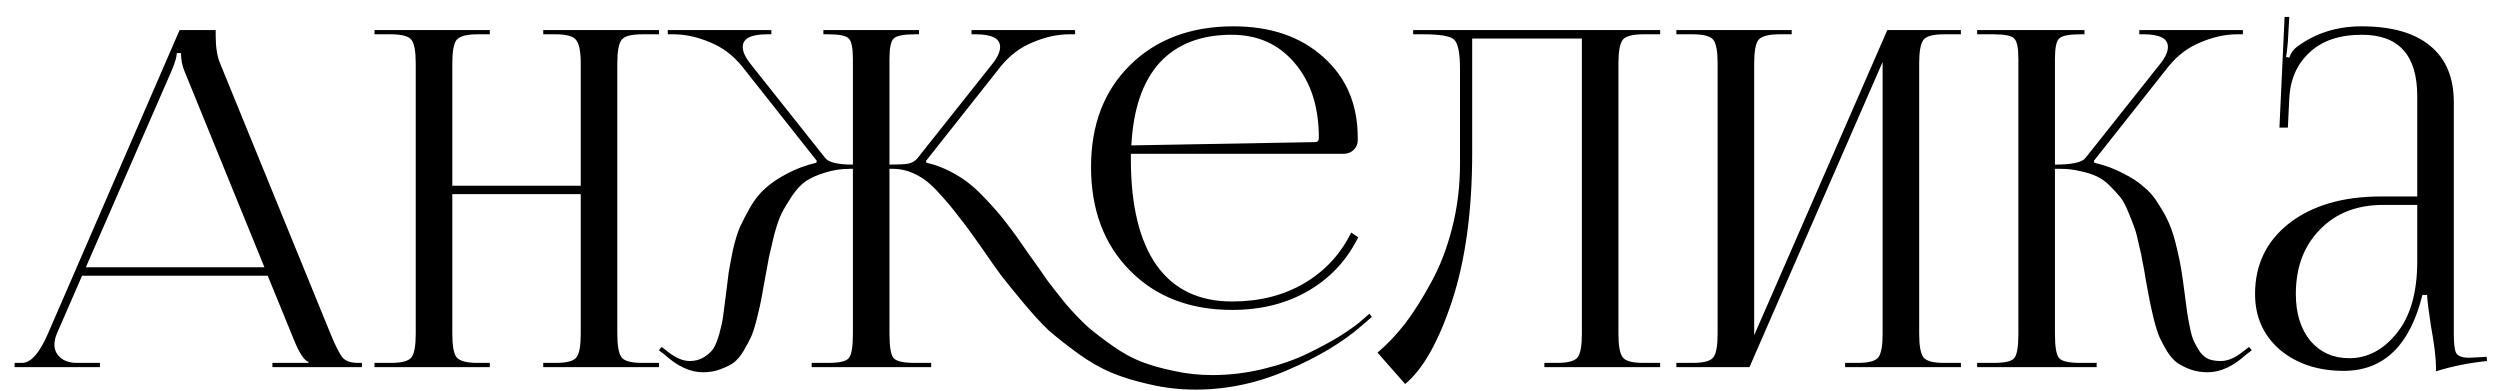<?xml version="1.0" encoding="UTF-8"?> <svg xmlns="http://www.w3.org/2000/svg" width="128" height="20" viewBox="0 0 128 20" fill="none"><path d="M0.747 18.796V18.58H1.131C1.579 18.58 2.019 18.084 2.451 17.092L9.195 1.54H11.043V1.828C11.043 2.404 11.115 2.868 11.259 3.22L16.923 17.092C17.179 17.716 17.387 18.124 17.547 18.316C17.707 18.492 17.971 18.58 18.339 18.58H18.531V18.796H13.947V18.58H15.795V18.532C15.571 18.452 15.323 18.076 15.051 17.404L13.707 14.116H4.203L2.907 17.092C2.827 17.284 2.787 17.468 2.787 17.644C2.787 17.916 2.891 18.14 3.099 18.316C3.307 18.492 3.587 18.58 3.939 18.58H5.115V18.796H0.747ZM4.395 13.684H13.539L9.459 3.676C9.331 3.388 9.267 3.068 9.267 2.716H9.051C9.051 2.908 8.955 3.228 8.763 3.676L4.395 13.684ZM19.174 18.796V18.58H20.014C20.574 18.58 20.926 18.484 21.07 18.292C21.214 18.1 21.286 17.7 21.286 17.092V3.244C21.286 2.636 21.214 2.236 21.07 2.044C20.926 1.852 20.574 1.756 20.014 1.756H19.174V1.54H25.078V1.756H24.454C23.894 1.756 23.534 1.852 23.374 2.044C23.23 2.236 23.158 2.636 23.158 3.244V9.508H29.734V3.244C29.734 2.636 29.654 2.236 29.494 2.044C29.35 1.852 28.998 1.756 28.438 1.756H27.814V1.54H33.742V1.756H32.878C32.318 1.756 31.966 1.852 31.822 2.044C31.678 2.236 31.606 2.636 31.606 3.244V17.092C31.606 17.7 31.678 18.1 31.822 18.292C31.966 18.484 32.318 18.58 32.878 18.58H33.742V18.796H27.814V18.58H28.462C29.022 18.58 29.374 18.484 29.518 18.292C29.662 18.1 29.734 17.7 29.734 17.092V9.94H23.158V17.092C23.158 17.7 23.23 18.1 23.374 18.292C23.534 18.484 23.894 18.58 24.454 18.58H25.078V18.796H19.174ZM41.557 18.796V18.58H42.397C42.973 18.58 43.325 18.5 43.453 18.34C43.597 18.18 43.669 17.764 43.669 17.092V8.644H43.525C43.061 8.644 42.637 8.708 42.253 8.836C41.869 8.948 41.541 9.092 41.269 9.268C41.013 9.444 40.773 9.7 40.549 10.036C40.325 10.372 40.149 10.668 40.021 10.924C39.893 11.18 39.765 11.548 39.637 12.028C39.525 12.492 39.437 12.868 39.373 13.156C39.325 13.428 39.253 13.82 39.157 14.332C39.077 14.78 39.013 15.132 38.965 15.388C38.917 15.628 38.845 15.94 38.749 16.324C38.653 16.708 38.557 17.012 38.461 17.236C38.365 17.444 38.237 17.684 38.077 17.956C37.917 18.228 37.741 18.436 37.549 18.58C37.357 18.708 37.125 18.82 36.853 18.916C36.597 19.012 36.309 19.06 35.989 19.06C35.349 19.06 34.701 18.764 34.045 18.172L33.733 17.932L33.877 17.764L34.189 18.004C34.589 18.324 34.965 18.484 35.317 18.484C35.589 18.484 35.829 18.42 36.037 18.292C36.245 18.164 36.405 18.02 36.517 17.86C36.629 17.684 36.733 17.428 36.829 17.092C36.925 16.74 36.989 16.444 37.021 16.204C37.053 15.948 37.101 15.58 37.165 15.1C37.229 14.604 37.277 14.22 37.309 13.948C37.357 13.66 37.429 13.276 37.525 12.796C37.637 12.316 37.757 11.924 37.885 11.62C38.029 11.316 38.213 10.964 38.437 10.564C38.677 10.164 38.941 9.844 39.229 9.604C39.517 9.348 39.877 9.108 40.309 8.884C40.757 8.644 41.253 8.46 41.797 8.332L41.821 8.236L38.005 3.412C37.541 2.836 36.989 2.42 36.349 2.164C35.709 1.892 35.085 1.756 34.477 1.756H34.189V1.54H39.493V1.756H39.277C38.445 1.756 38.029 1.972 38.029 2.404C38.029 2.66 38.173 2.964 38.461 3.316L42.253 8.092C42.429 8.316 42.901 8.428 43.669 8.428V3.028C43.669 2.452 43.597 2.1 43.453 1.972C43.325 1.828 42.973 1.756 42.397 1.756H42.157V1.54H47.053V1.756H46.837C46.261 1.756 45.901 1.828 45.757 1.972C45.613 2.1 45.541 2.452 45.541 3.028V8.428C45.989 8.428 46.309 8.412 46.501 8.38C46.709 8.332 46.869 8.236 46.981 8.092L50.773 3.316C51.061 2.964 51.205 2.66 51.205 2.404C51.205 1.972 50.789 1.756 49.957 1.756H49.741V1.54H55.045V1.756H54.757C54.149 1.756 53.525 1.892 52.885 2.164C52.245 2.42 51.693 2.836 51.229 3.412L47.413 8.236L47.437 8.332C47.981 8.46 48.493 8.668 48.973 8.956C49.453 9.228 49.925 9.612 50.389 10.108C50.853 10.588 51.229 11.02 51.517 11.404C51.821 11.788 52.213 12.332 52.693 13.036C53.077 13.564 53.381 13.996 53.605 14.332C53.845 14.652 54.165 15.06 54.565 15.556C54.981 16.036 55.357 16.428 55.693 16.732C56.029 17.02 56.445 17.34 56.941 17.692C57.437 18.044 57.925 18.316 58.405 18.508C58.901 18.7 59.461 18.86 60.085 18.988C60.725 19.132 61.389 19.204 62.077 19.204C62.941 19.204 63.805 19.1 64.669 18.892C65.533 18.684 66.293 18.42 66.949 18.1C67.605 17.78 68.141 17.492 68.557 17.236C68.989 16.964 69.333 16.724 69.589 16.516L70.117 16.06L70.237 16.228L69.709 16.684C68.733 17.532 67.477 18.284 65.941 18.94C64.405 19.612 62.829 19.948 61.213 19.948C60.413 19.948 59.637 19.86 58.885 19.684C58.149 19.524 57.493 19.324 56.917 19.084C56.341 18.844 55.757 18.508 55.165 18.076C54.573 17.644 54.077 17.252 53.677 16.9C53.293 16.532 52.861 16.06 52.381 15.484C51.901 14.908 51.525 14.444 51.253 14.092C50.981 13.724 50.637 13.236 50.221 12.628C49.741 11.94 49.357 11.42 49.069 11.068C48.797 10.7 48.461 10.3 48.061 9.868C47.661 9.42 47.269 9.108 46.885 8.932C46.517 8.74 46.125 8.644 45.709 8.644H45.541V17.092C45.541 17.764 45.613 18.18 45.757 18.34C45.901 18.5 46.261 18.58 46.837 18.58H47.677V18.796H41.557ZM57.901 7.876C57.901 7.972 57.901 8.068 57.901 8.164C57.901 10.532 58.341 12.34 59.221 13.588C60.101 14.82 61.389 15.436 63.085 15.436C64.493 15.436 65.725 15.124 66.781 14.5C67.837 13.876 68.637 13.012 69.181 11.908L69.541 12.148C68.965 13.316 68.117 14.228 66.997 14.884C65.877 15.54 64.573 15.868 63.085 15.868C60.925 15.868 59.181 15.196 57.853 13.852C56.525 12.508 55.861 10.74 55.861 8.548C55.861 6.388 56.525 4.652 57.853 3.34C59.197 2.012 60.965 1.348 63.157 1.348C65.061 1.348 66.597 1.876 67.765 2.932C68.933 3.972 69.517 5.348 69.517 7.06V7.18C69.517 7.372 69.445 7.54 69.301 7.684C69.157 7.812 68.981 7.876 68.773 7.876H57.901ZM57.925 7.444L67.333 7.276C67.461 7.276 67.525 7.204 67.525 7.06C67.525 5.476 67.117 4.204 66.301 3.244C65.485 2.268 64.405 1.78 63.061 1.78C61.477 1.78 60.245 2.26 59.365 3.22C58.501 4.18 58.021 5.588 57.925 7.444ZM72.352 1.54H74.416H80.992H85V1.756H84.136C83.576 1.756 83.224 1.852 83.08 2.044C82.936 2.236 82.864 2.636 82.864 3.244V17.092C82.864 17.7 82.936 18.1 83.08 18.292C83.224 18.484 83.576 18.58 84.136 18.58H85V18.796H79.072V18.58H79.72C80.28 18.58 80.632 18.484 80.776 18.292C80.92 18.1 80.992 17.7 80.992 17.092V1.972H75.376V7.828C75.376 10.788 75.032 13.316 74.344 15.412C73.656 17.492 72.856 18.908 71.944 19.66L70.528 18.052C71.024 17.636 71.496 17.14 71.944 16.564C72.392 15.972 72.832 15.276 73.264 14.476C73.712 13.676 74.072 12.748 74.344 11.692C74.616 10.636 74.752 9.54 74.752 8.404V3.532C74.752 2.7 74.648 2.196 74.44 2.02C74.248 1.844 73.728 1.756 72.88 1.756H72.352V1.54ZM85.83 18.796V18.58H86.67C87.23 18.58 87.582 18.484 87.726 18.292C87.87 18.1 87.942 17.7 87.942 17.092V3.244C87.942 2.636 87.87 2.236 87.726 2.044C87.582 1.852 87.23 1.756 86.67 1.756H85.83V1.54H91.734V1.756H91.11C90.55 1.756 90.19 1.852 90.03 2.044C89.886 2.236 89.814 2.636 89.814 3.244V17.164L96.63 1.54H100.398V1.756H99.534C98.974 1.756 98.622 1.852 98.478 2.044C98.334 2.236 98.262 2.636 98.262 3.244V17.092C98.262 17.7 98.334 18.1 98.478 18.292C98.622 18.484 98.974 18.58 99.534 18.58H100.398V18.796H94.47V18.58H95.118C95.678 18.58 96.03 18.484 96.174 18.292C96.318 18.1 96.39 17.7 96.39 17.092V3.172L89.574 18.796H85.83ZM101.229 18.796V18.58H102.069C102.645 18.58 102.997 18.5 103.125 18.34C103.269 18.18 103.341 17.764 103.341 17.092V3.028C103.341 2.452 103.269 2.1 103.125 1.972C102.997 1.828 102.645 1.756 102.069 1.756H101.229V1.54H106.725V1.756H106.509C105.933 1.756 105.573 1.828 105.429 1.972C105.285 2.1 105.213 2.452 105.213 3.028V8.428C106.077 8.428 106.597 8.316 106.773 8.092L110.565 3.316C110.853 2.964 110.997 2.66 110.997 2.404C110.997 1.972 110.581 1.756 109.749 1.756H109.533V1.54H114.837V1.756H114.549C113.941 1.756 113.317 1.892 112.677 2.164C112.037 2.42 111.485 2.836 111.021 3.412L107.205 8.236L107.229 8.332C107.773 8.46 108.253 8.636 108.669 8.86C109.101 9.068 109.461 9.3 109.749 9.556C110.053 9.796 110.317 10.108 110.541 10.492C110.781 10.86 110.965 11.204 111.093 11.524C111.221 11.828 111.341 12.22 111.453 12.7C111.565 13.164 111.645 13.556 111.693 13.876C111.741 14.18 111.797 14.58 111.861 15.076C111.909 15.476 111.949 15.78 111.981 15.988C112.013 16.196 112.061 16.46 112.125 16.78C112.189 17.1 112.261 17.34 112.341 17.5C112.421 17.66 112.517 17.828 112.629 18.004C112.757 18.18 112.909 18.308 113.085 18.388C113.261 18.452 113.469 18.484 113.709 18.484C114.061 18.484 114.437 18.324 114.837 18.004L115.149 17.764L115.293 17.932L114.981 18.172C114.325 18.764 113.677 19.06 113.037 19.06C112.717 19.06 112.421 19.012 112.149 18.916C111.893 18.82 111.669 18.708 111.477 18.58C111.285 18.436 111.109 18.236 110.949 17.98C110.789 17.708 110.661 17.468 110.565 17.26C110.469 17.036 110.373 16.732 110.277 16.348C110.181 15.948 110.109 15.628 110.061 15.388C110.013 15.148 109.949 14.804 109.869 14.356C109.805 13.94 109.749 13.628 109.701 13.42C109.669 13.196 109.605 12.892 109.509 12.508C109.429 12.124 109.349 11.828 109.269 11.62C109.189 11.396 109.085 11.132 108.957 10.828C108.829 10.508 108.693 10.26 108.549 10.084C108.405 9.908 108.229 9.716 108.021 9.508C107.813 9.3 107.589 9.14 107.349 9.028C107.109 8.916 106.829 8.828 106.509 8.764C106.205 8.684 105.869 8.644 105.501 8.644H105.213V17.092C105.213 17.764 105.285 18.18 105.429 18.34C105.573 18.5 105.933 18.58 106.509 18.58H107.349V18.796H101.229ZM123.763 10.06V4.924C123.763 2.828 122.819 1.78 120.931 1.78C119.779 1.78 118.883 2.084 118.243 2.692C117.603 3.284 117.259 4.068 117.211 5.044L117.139 6.532H116.707L116.971 0.868H117.211L117.139 2.14C117.107 2.524 117.075 2.78 117.043 2.908L117.211 2.956C117.291 2.716 117.419 2.532 117.595 2.404C118.539 1.7 119.643 1.348 120.907 1.348C122.459 1.348 123.635 1.684 124.435 2.356C125.235 3.012 125.635 3.972 125.635 5.236V17.092C125.635 17.588 125.675 17.916 125.755 18.076C125.851 18.236 126.075 18.316 126.427 18.316L126.907 18.292L127.315 18.268L127.339 18.484C126.395 18.58 125.523 18.756 124.723 19.012V18.82C124.723 18.34 124.635 17.62 124.459 16.66C124.347 15.94 124.283 15.42 124.267 15.1H124.027C123.387 17.692 122.043 18.988 119.995 18.988C118.683 18.988 117.595 18.628 116.731 17.908C115.883 17.172 115.459 16.22 115.459 15.052C115.459 13.548 116.043 12.34 117.211 11.428C118.395 10.516 119.955 10.06 121.891 10.06H123.763ZM123.763 10.492H122.011C120.667 10.492 119.587 10.916 118.771 11.764C117.955 12.596 117.547 13.692 117.547 15.052C117.547 16.044 117.795 16.844 118.291 17.452C118.803 18.044 119.467 18.34 120.283 18.34C121.211 18.34 122.019 17.916 122.707 17.068C123.411 16.204 123.763 14.972 123.763 13.372V10.492Z" fill="black"></path></svg> 